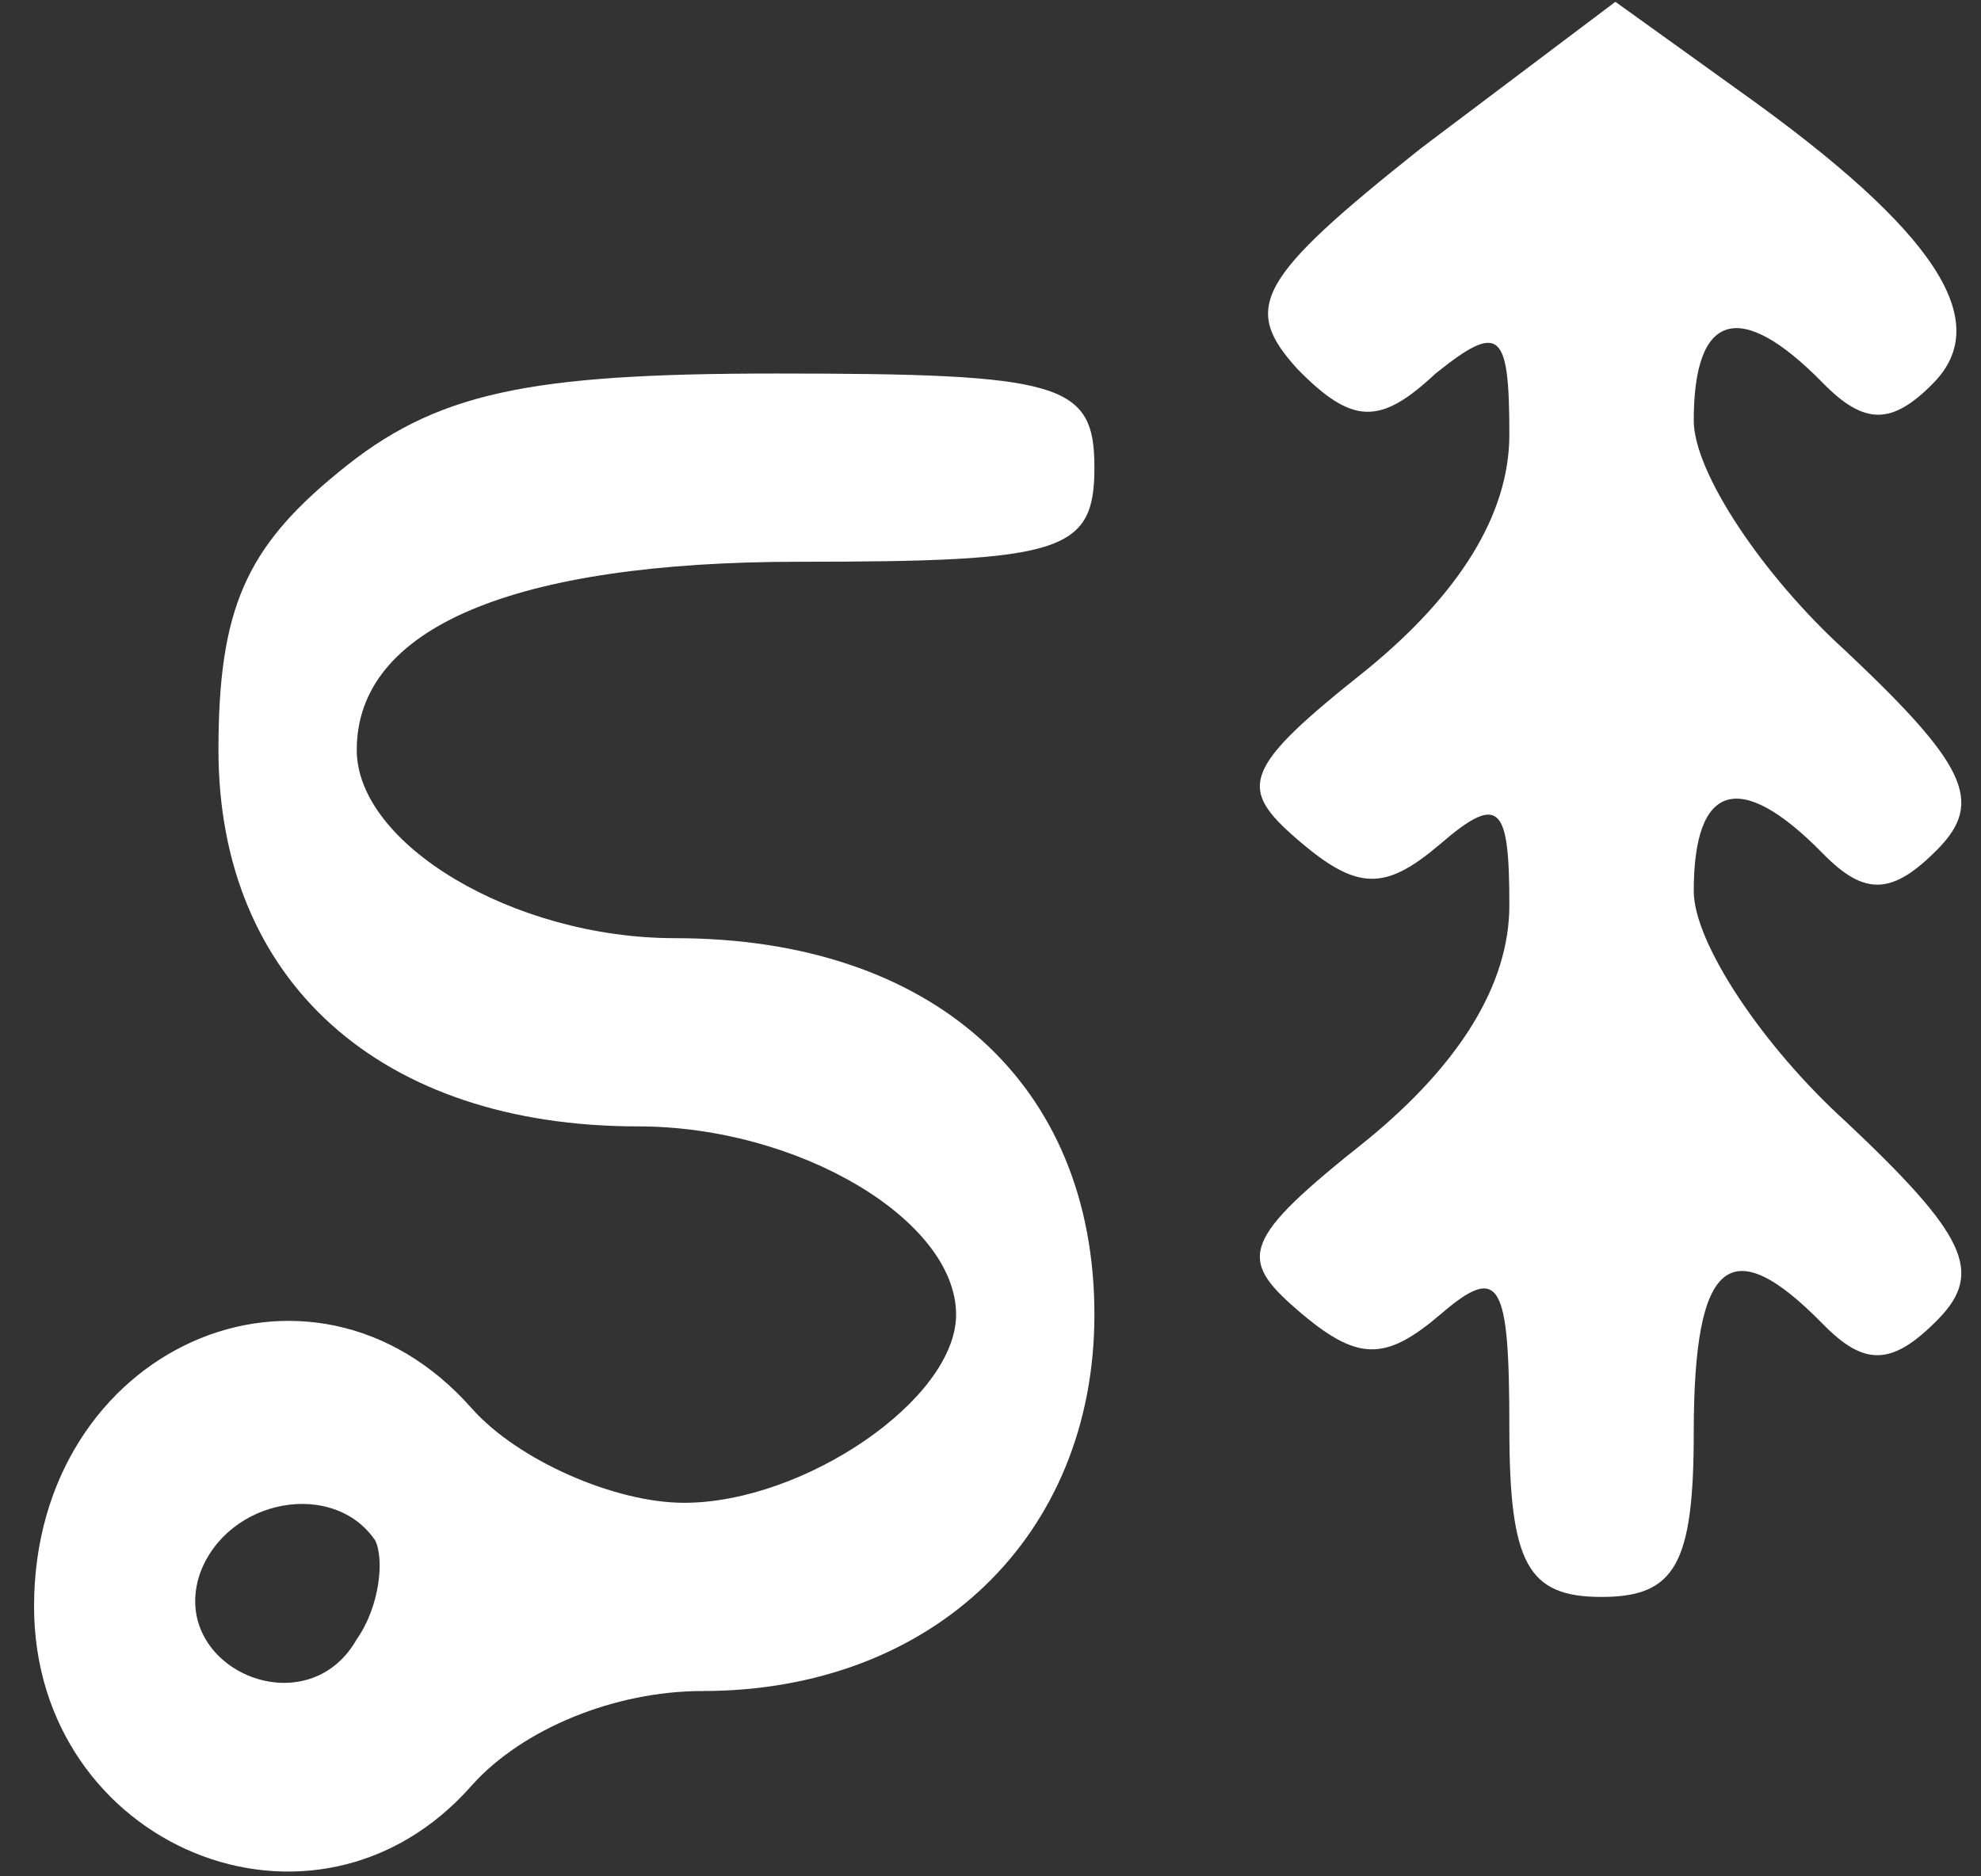 <svg width="57" height="54" viewBox="0 0 57 54" fill="none" xmlns="http://www.w3.org/2000/svg">
<rect x="0" y="0" width="57" height="54" fill="#333333" stroke="none"/>
<path d="M40.908 4.25C36.133 8.042 35.735 8.854 37.327 10.615C38.918 12.24 39.714 12.24 41.306 10.75C43.163 9.261 43.429 9.531 43.429 12.511C43.429 14.813 41.969 17.115 39.316 19.281C35.735 22.125 35.602 22.667 37.327 24.156C39.051 25.646 39.847 25.646 41.439 24.292C43.163 22.802 43.429 23.209 43.429 26.052C43.429 28.354 41.969 30.656 39.316 32.823C35.735 35.667 35.602 36.209 37.327 37.698C39.051 39.188 39.847 39.188 41.439 37.834C43.163 36.344 43.429 36.886 43.429 41.084C43.429 45.011 43.959 45.959 46.082 45.959C48.204 45.959 48.735 45.011 48.735 41.219C48.735 36.209 49.796 35.396 52.449 38.104C53.643 39.323 54.439 39.323 55.765 37.969C57.092 36.615 56.561 35.531 53.112 32.281C50.724 30.115 48.735 27.136 48.735 25.646C48.735 22.531 50.061 22.125 52.449 24.563C53.643 25.781 54.439 25.781 55.765 24.427C57.092 23.073 56.561 21.99 53.112 18.74C50.724 16.573 48.735 13.594 48.735 12.104C48.735 8.99 50.061 8.584 52.449 11.021C53.643 12.24 54.439 12.24 55.633 11.021C57.357 9.261 55.765 6.688 50.061 2.625L46.48 0.052L40.908 4.25Z" fill="white"/>
<path d="M9.735 13.594C7.082 15.761 6.286 17.521 6.286 21.583C6.286 28.219 10.929 32.417 18.357 32.417C23 32.417 27.51 35.125 27.51 37.833C27.51 40.271 23.133 43.25 19.684 43.25C17.694 43.25 14.908 42.031 13.582 40.542C8.939 35.261 0.98 38.781 0.98 46.229C0.98 53.136 9.071 56.521 13.582 51.375C15.041 49.75 17.694 48.667 20.214 48.667C26.847 48.667 31.49 44.198 31.49 37.833C31.49 31.198 26.847 27 19.418 27C14.775 27 10.265 24.292 10.265 21.583C10.265 18.063 14.775 16.167 23 16.167C30.561 16.167 31.49 15.896 31.49 13.458C31.49 11.021 30.561 10.75 22.337 10.75C15.174 10.75 12.52 11.292 9.735 13.594ZM10.796 44.333C11.061 44.875 10.929 46.229 10.265 47.177C8.806 49.75 4.827 47.99 5.755 45.281C6.551 43.115 9.602 42.573 10.796 44.333Z" fill="white"/>
</svg>
